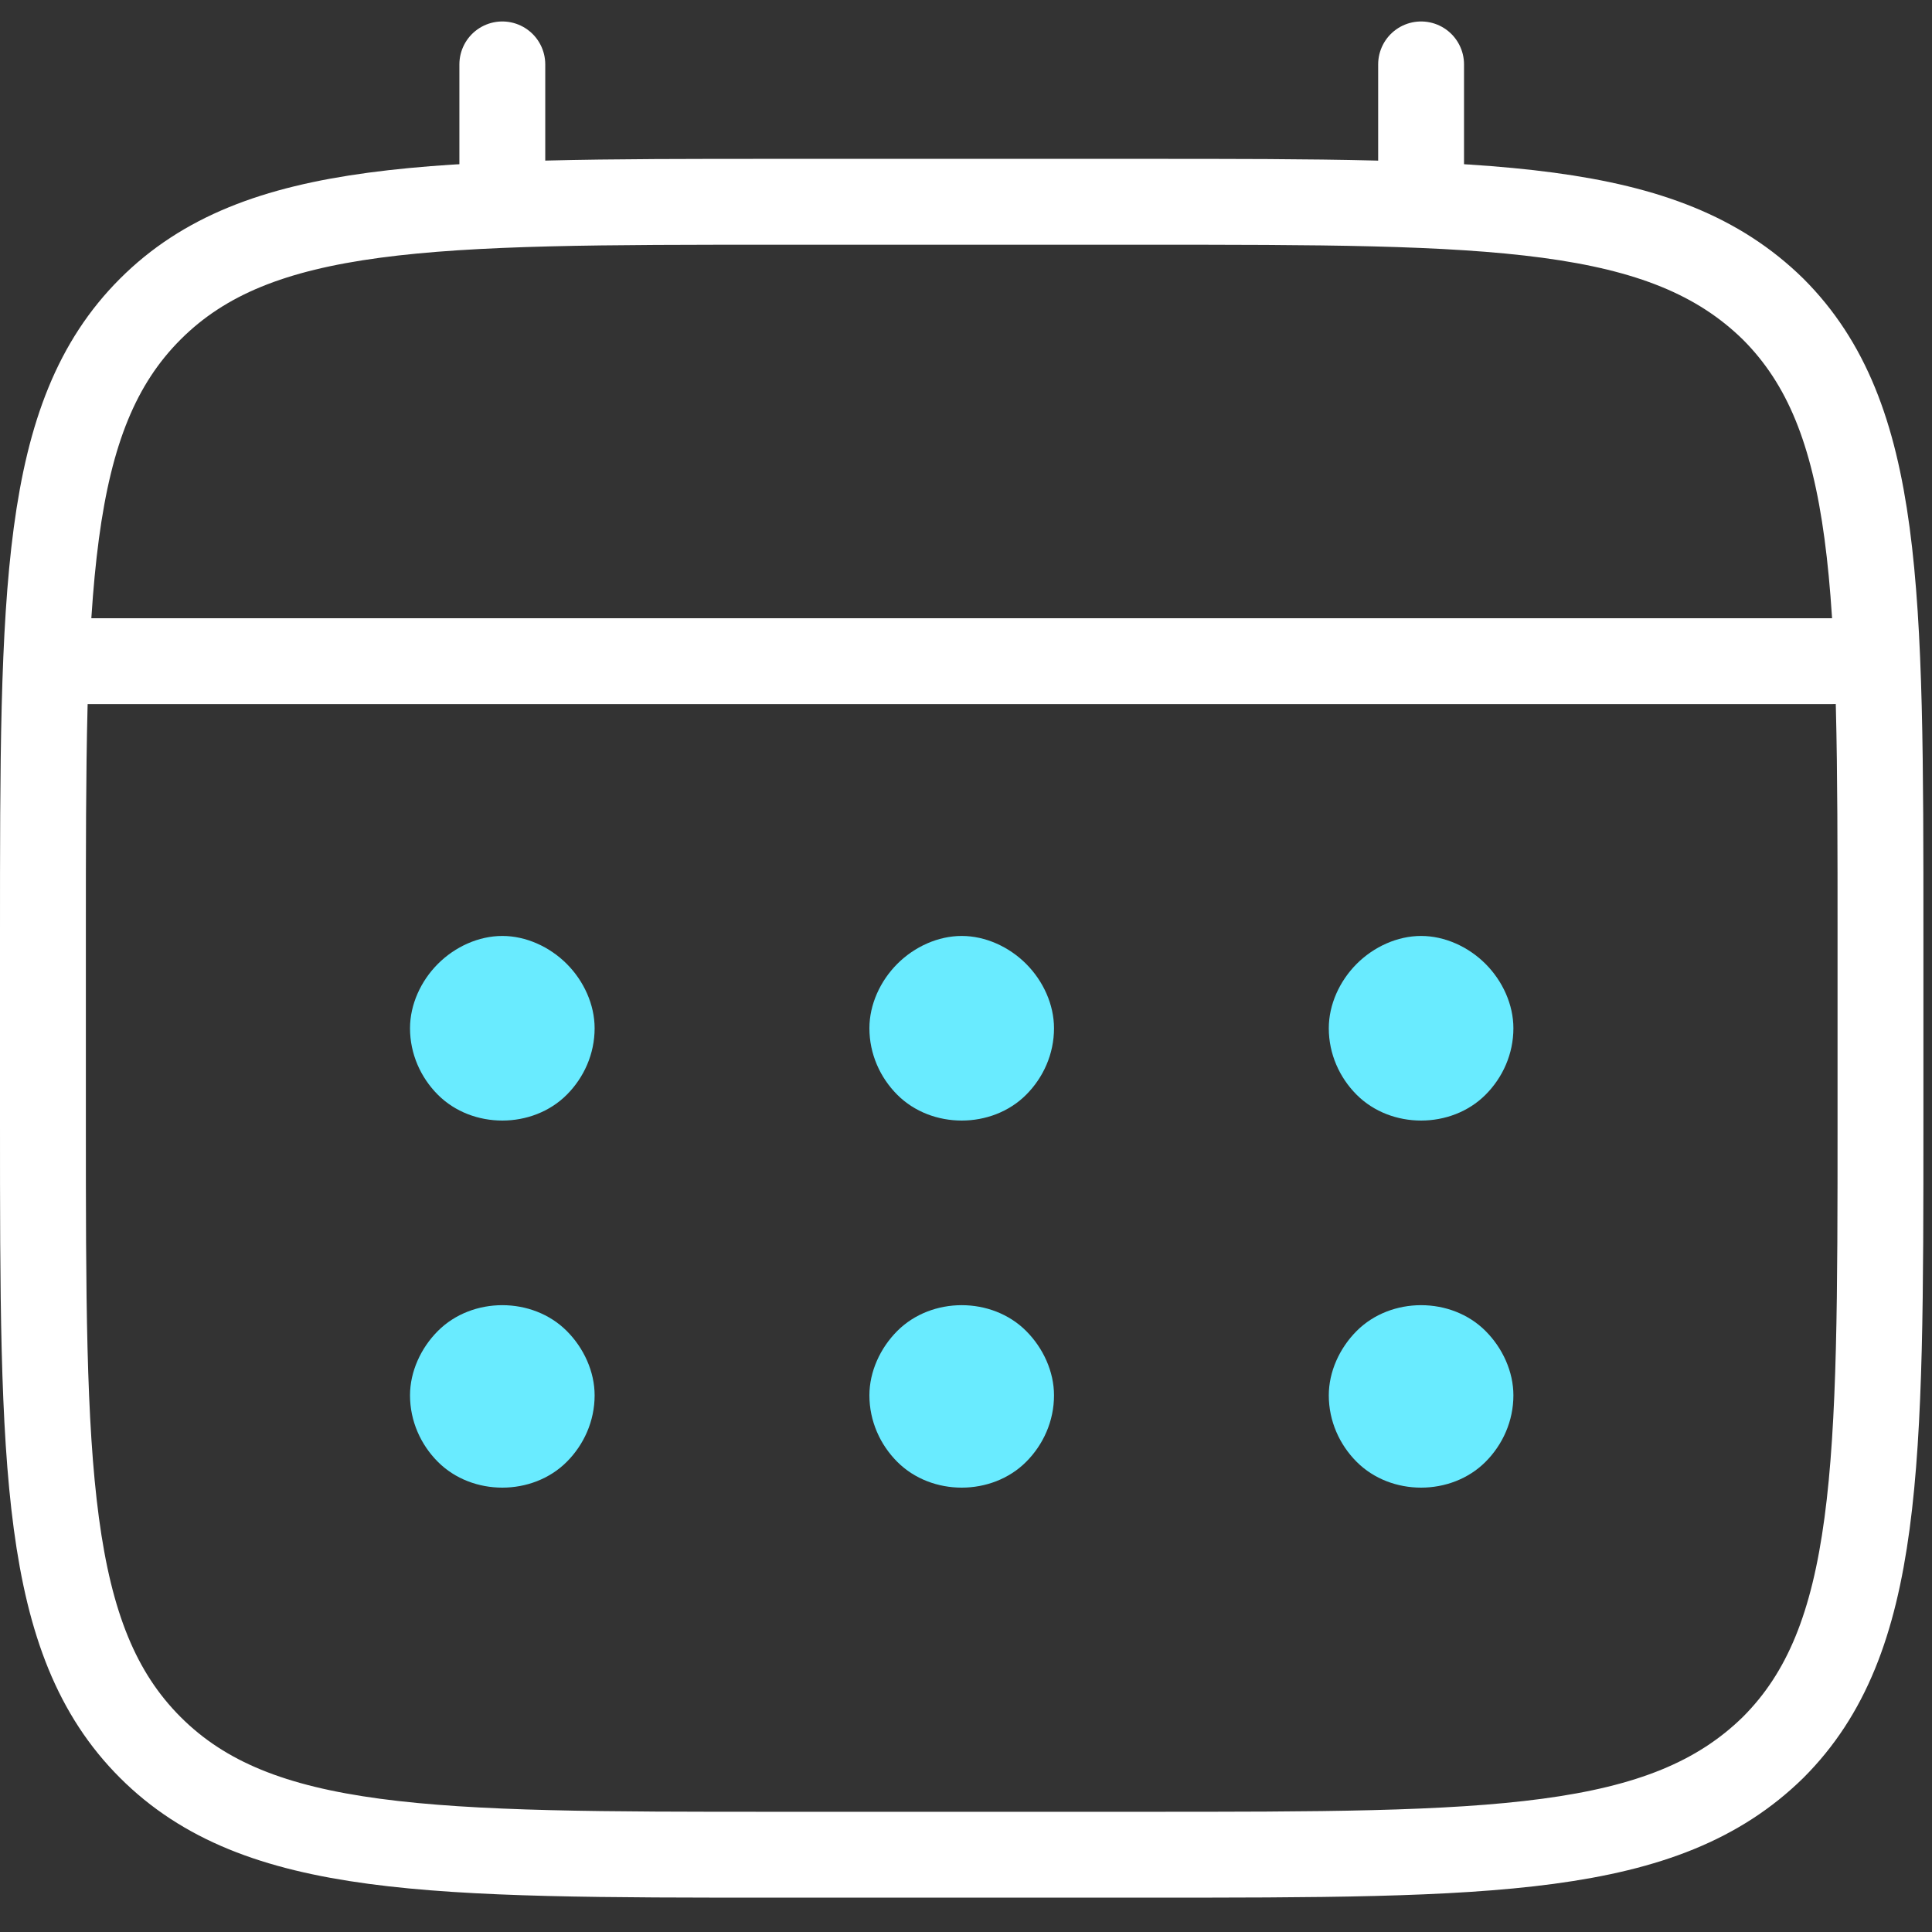<?xml version="1.0" encoding="UTF-8"?> <svg xmlns="http://www.w3.org/2000/svg" version="1.2" viewBox="0 0 90 90" width="90" height="90"><rect x="0" y="0" width="90" height="90" fill="#333333" stroke="none"/><title>Group(4)-svg</title><style> .s0 { fill: none;stroke: #ffffff;stroke-width: 4 } .s1 { fill: none;stroke: #ffffff;stroke-linecap: round;stroke-width: 4 } .s2 { fill: #69ebff } </style><path id="Layer" fill-rule="evenodd" class="s0" d="m2 43.6c0-16.1 0-24.2 5-29.2 5-5 13.1-5 29.2-5h17.1c16.2 0 24.2 0 29.3 5 5 5 5 13.1 5 29.2v8.6c0 16.1 0 24.2-5 29.2-5.1 5-13.1 5-29.3 5h-17.1c-16.1 0-24.2 0-29.2-5-5-5-5-13.1-5-29.2z"></path><path id="Layer" fill-rule="evenodd" class="s1" d="m23.4 9.4v-6.4m42.8 6.4v-6.4m-62.1 27.8h81.3"></path><path id="Layer" class="s2" d="m70.5 65c0 1.2-0.5 2.3-1.3 3.1-0.8 0.8-1.9 1.2-3 1.2-1.1 0-2.2-0.4-3-1.2-0.8-0.8-1.3-1.9-1.3-3.1 0-1.1 0.5-2.2 1.3-3 0.8-0.8 1.9-1.2 3-1.2 1.1 0 2.2 0.4 3 1.2 0.8 0.8 1.3 1.9 1.3 3zm0-17.1c0 1.2-0.5 2.3-1.3 3.1-0.8 0.8-1.9 1.2-3 1.2-1.1 0-2.2-0.4-3-1.2-0.8-0.8-1.3-1.9-1.3-3.1 0-1.1 0.5-2.2 1.3-3 0.8-0.8 1.9-1.3 3-1.3 1.1 0 2.2 0.5 3 1.3 0.8 0.8 1.3 1.9 1.3 3zm-21.4 17.1c0 1.2-0.5 2.3-1.3 3.1-0.8 0.8-1.9 1.2-3 1.2-1.1 0-2.2-0.4-3-1.2-0.8-0.8-1.3-1.9-1.3-3.1 0-1.1 0.5-2.2 1.3-3 0.8-0.8 1.9-1.2 3-1.2 1.1 0 2.2 0.4 3 1.2 0.8 0.8 1.3 1.9 1.3 3zm0-17.1c0 1.2-0.5 2.3-1.3 3.1-0.8 0.8-1.9 1.2-3 1.2-1.1 0-2.2-0.4-3-1.2-0.8-0.8-1.3-1.9-1.3-3.1 0-1.1 0.5-2.2 1.3-3 0.8-0.8 1.9-1.3 3-1.3 1.1 0 2.2 0.5 3 1.3 0.8 0.8 1.3 1.9 1.3 3zm-21.4 17.1c0 1.2-0.5 2.3-1.3 3.1-0.8 0.8-1.9 1.2-3 1.2-1.1 0-2.2-0.4-3-1.2-0.8-0.8-1.3-1.9-1.3-3.1 0-1.1 0.5-2.2 1.3-3 0.8-0.8 1.9-1.2 3-1.2 1.1 0 2.2 0.4 3 1.2 0.8 0.8 1.3 1.9 1.3 3zm0-17.1c0 1.2-0.5 2.3-1.3 3.1-0.8 0.8-1.9 1.2-3 1.2-1.1 0-2.2-0.4-3-1.2-0.8-0.8-1.3-1.9-1.3-3.1 0-1.1 0.5-2.2 1.3-3 0.8-0.8 1.9-1.3 3-1.3 1.1 0 2.2 0.5 3 1.3 0.8 0.8 1.3 1.9 1.3 3z"></path></svg> 